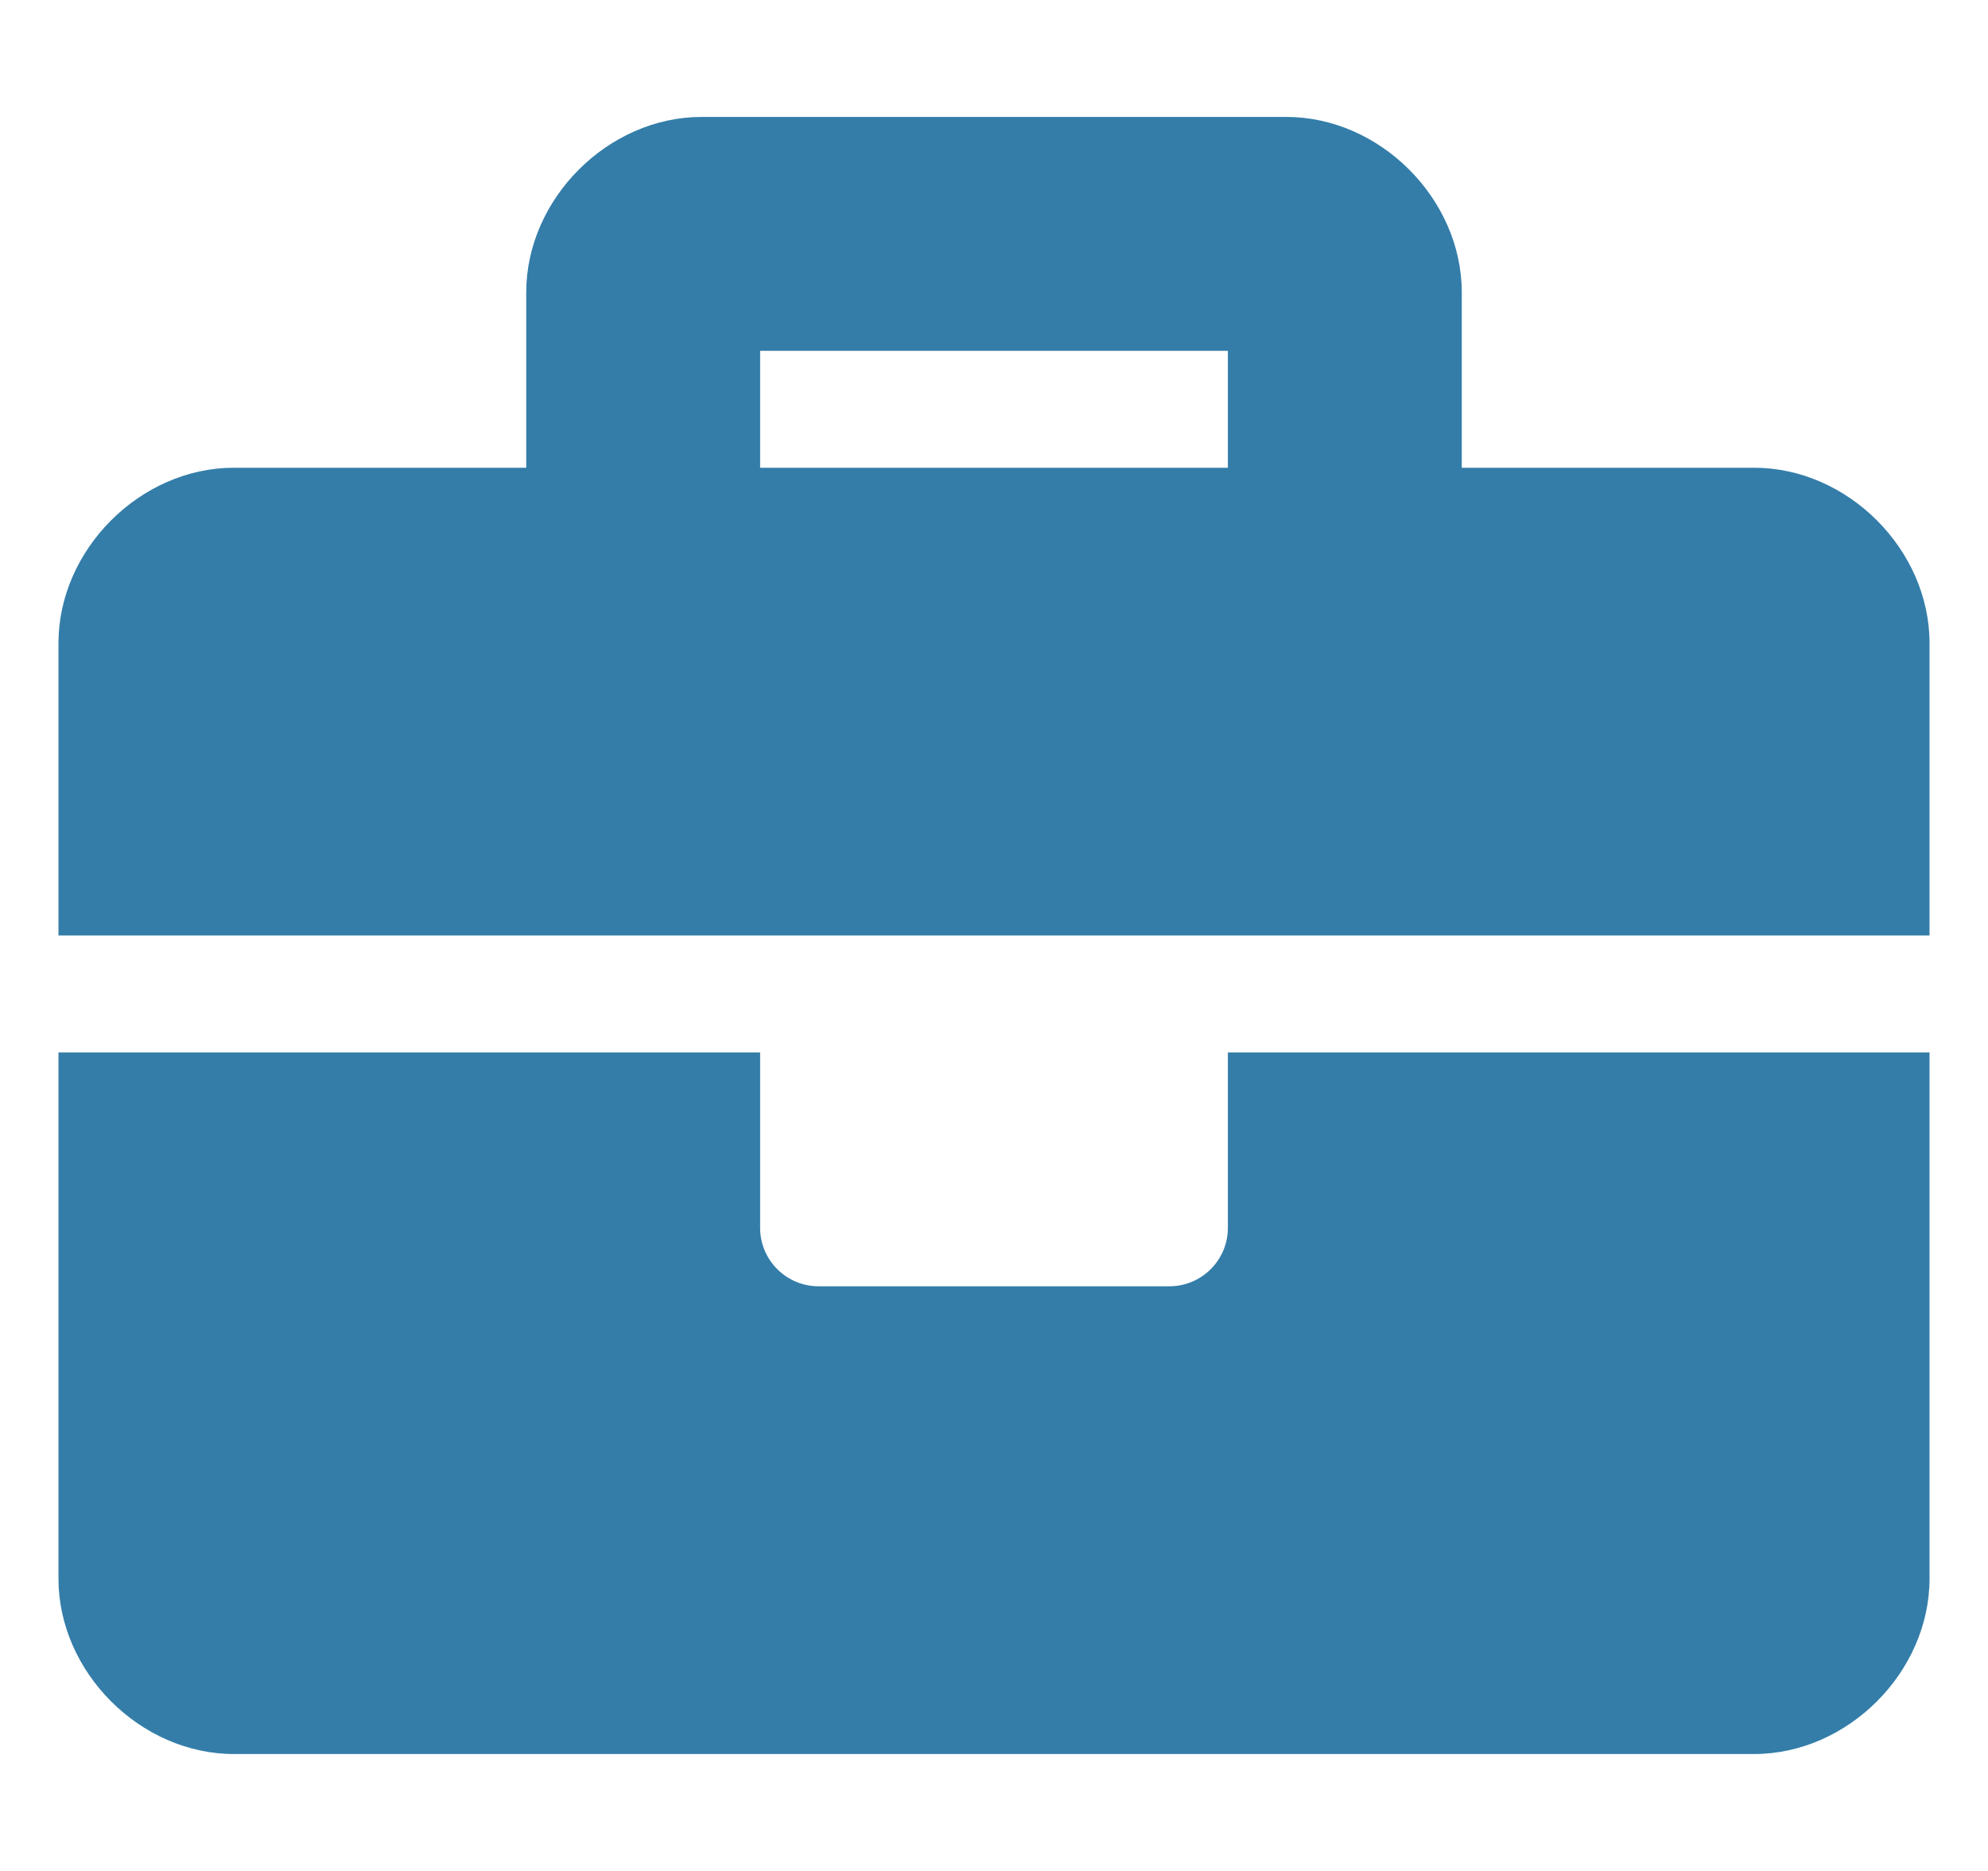 <svg width="17" height="16" viewBox="0 0 17 16" fill="none" xmlns="http://www.w3.org/2000/svg">
<path d="M10.5 10.5C10.5 10.776 10.276 11 10 11H7C6.724 11 6.5 10.776 6.5 10.5V9H0.5V13.5C0.5 14.3 1.2 15 2 15H15C15.8 15 16.5 14.3 16.5 13.5V9H10.5V10.5ZM15 4H12.5V2.5C12.5 1.7 11.8 1 11 1H6C5.2 1 4.5 1.7 4.5 2.5V4H2C1.2 4 0.5 4.7 0.5 5.5V8H16.5V5.5C16.5 4.7 15.8 4 15 4ZM10.5 4H6.5V3H10.5V4Z" fill="#347DA9"/>
</svg>
